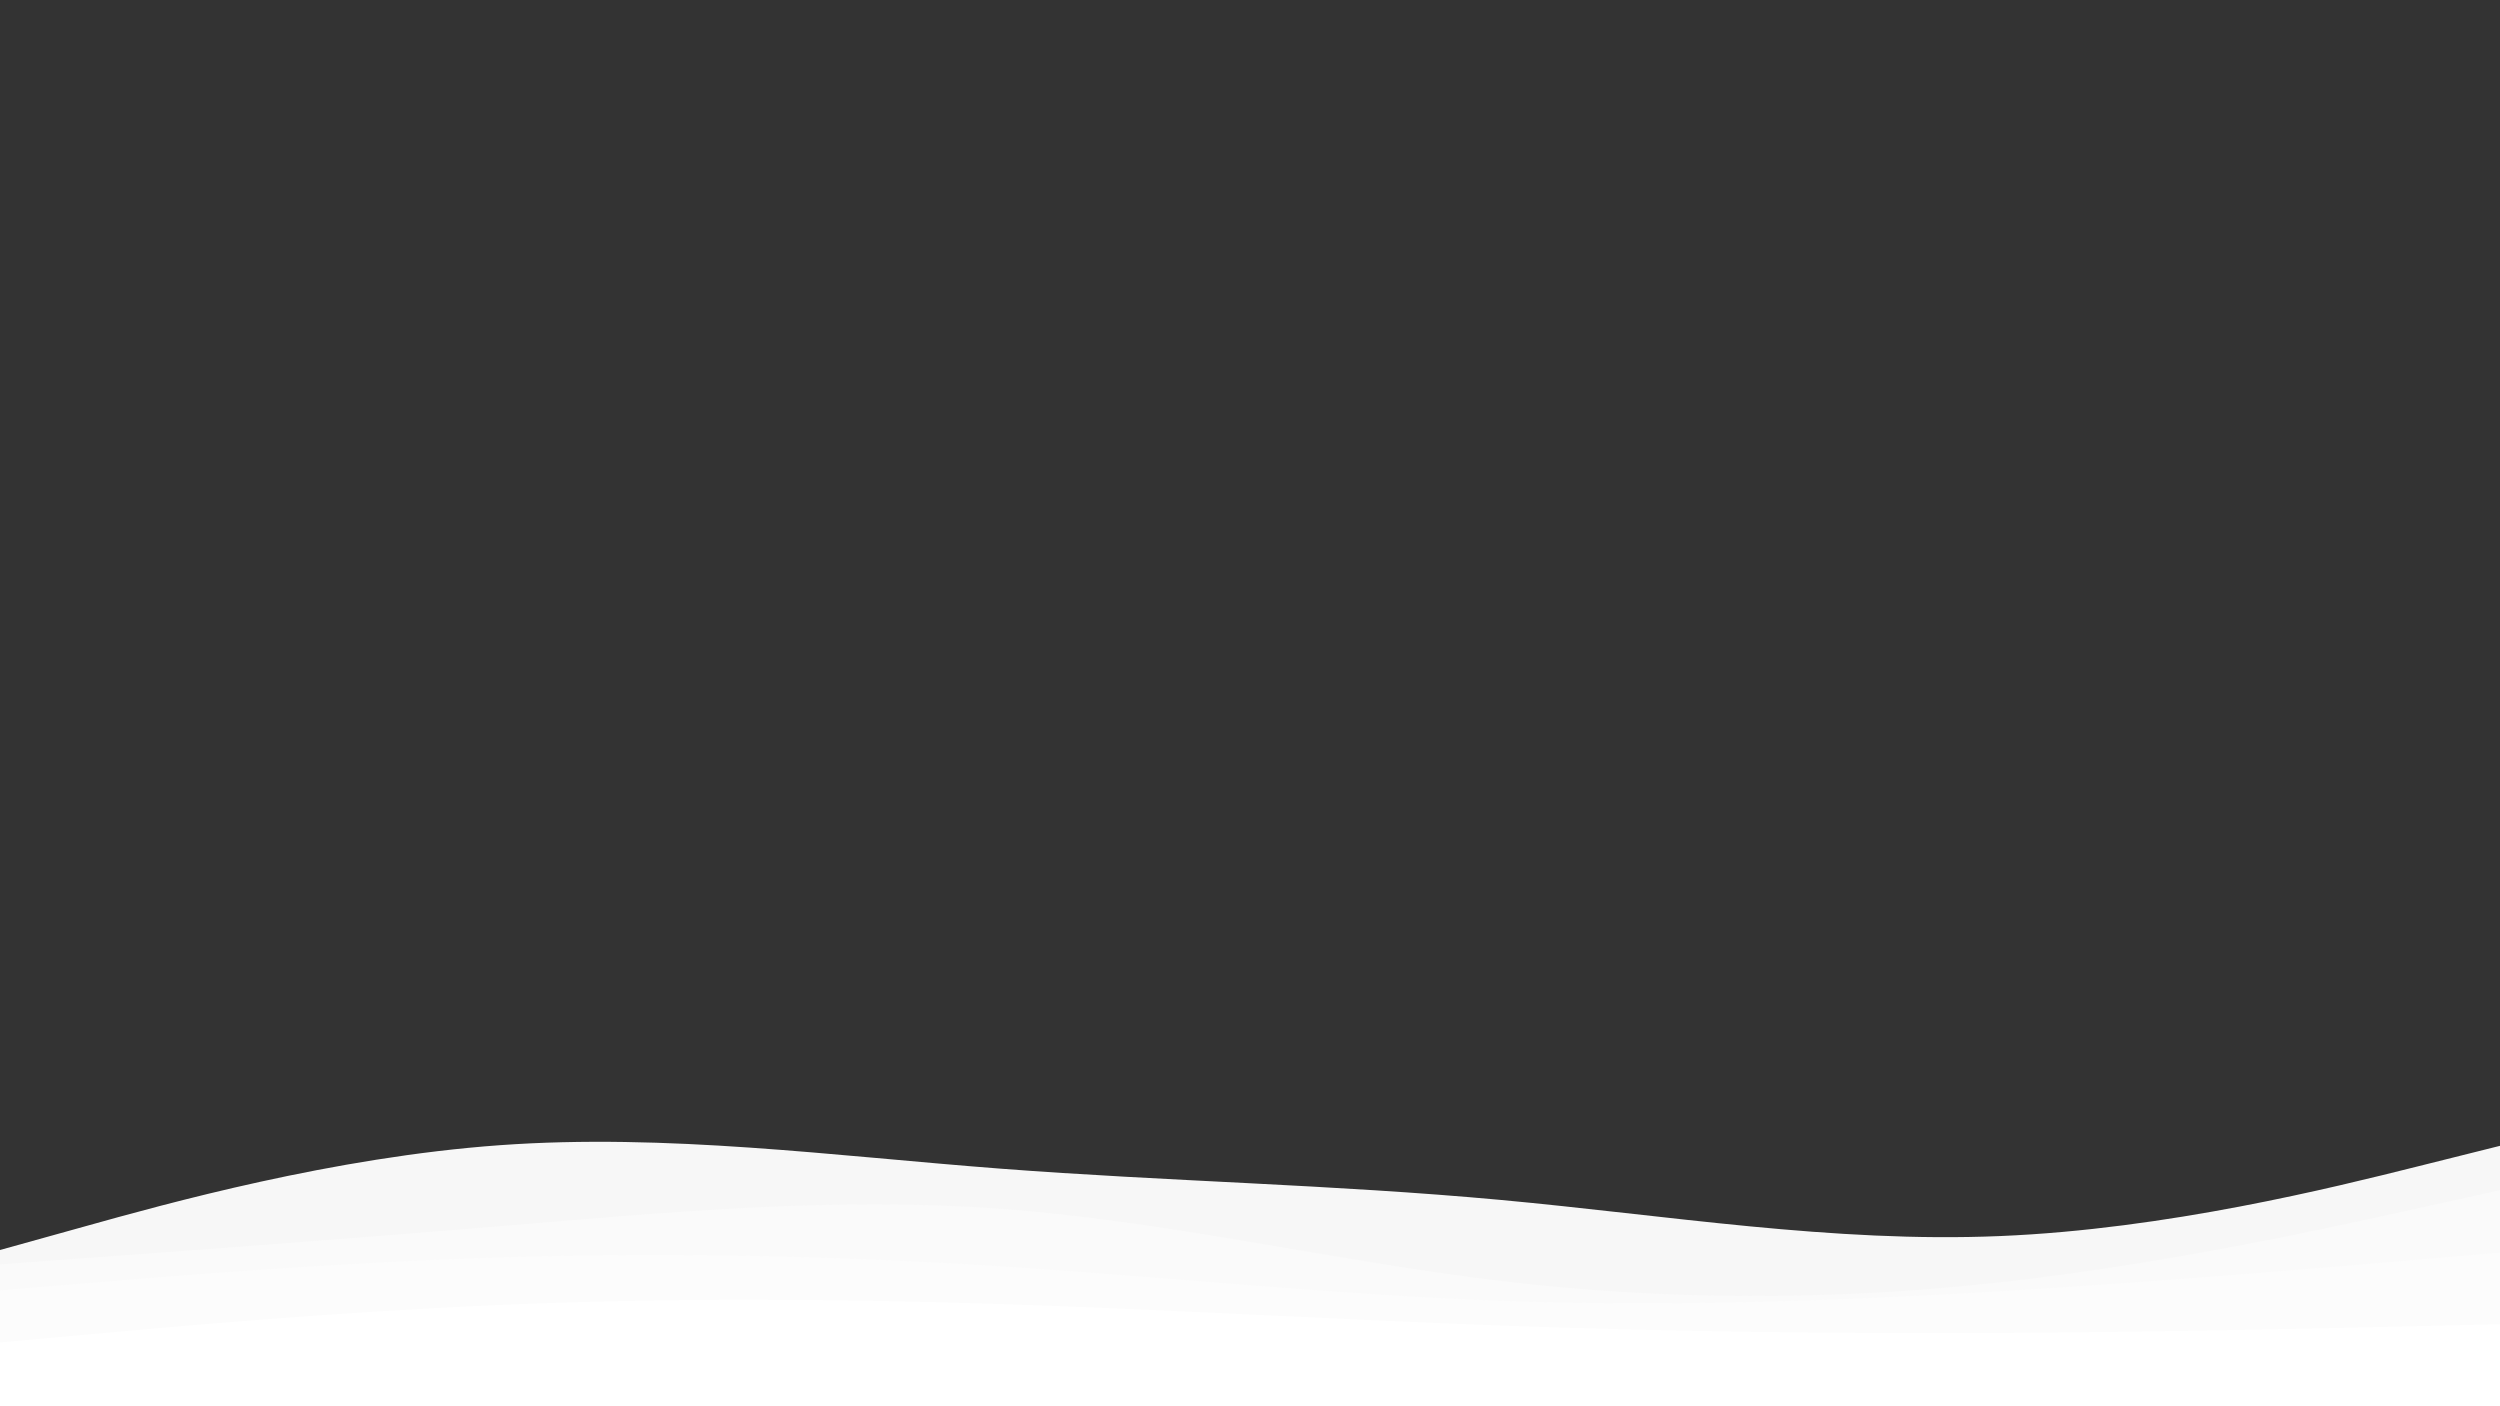 <?xml version="1.0" encoding="UTF-8"?> <svg xmlns="http://www.w3.org/2000/svg" xmlns:xlink="http://www.w3.org/1999/xlink" id="visual" viewBox="0 0 1920 1080" width="1920" height="1080"><rect x="0" y="0" width="1920" height="1080" fill="#333333" stroke="none"/> <path d="M0 960L64 942.2C128 924.3 256 888.7 384 879.5C512 870.3 640 887.7 768 897.5C896 907.3 1024 909.7 1152 921.5C1280 933.3 1408 954.7 1536 949.3C1664 944 1792 912 1856 896L1920 880L1920 1081L1856 1081C1792 1081 1664 1081 1536 1081C1408 1081 1280 1081 1152 1081C1024 1081 896 1081 768 1081C640 1081 512 1081 384 1081C256 1081 128 1081 64 1081L0 1081Z" fill="#f7f7f7"></path> <path d="M0 971L64 966.3C128 961.7 256 952.3 384 941.7C512 931 640 919 768 928.3C896 937.7 1024 968.3 1152 983.7C1280 999 1408 999 1536 984.8C1664 970.7 1792 942.3 1856 928.2L1920 914L1920 1081L1856 1081C1792 1081 1664 1081 1536 1081C1408 1081 1280 1081 1152 1081C1024 1081 896 1081 768 1081C640 1081 512 1081 384 1081C256 1081 128 1081 64 1081L0 1081Z" fill="#fafafa"></path> <path d="M0 991L64 985.7C128 980.3 256 969.7 384 965.7C512 961.7 640 964.3 768 972.5C896 980.7 1024 994.3 1152 999C1280 1003.7 1408 999.3 1536 991.7C1664 984 1792 973 1856 967.5L1920 962L1920 1081L1856 1081C1792 1081 1664 1081 1536 1081C1408 1081 1280 1081 1152 1081C1024 1081 896 1081 768 1081C640 1081 512 1081 384 1081C256 1081 128 1081 64 1081L0 1081Z" fill="#fcfcfc"></path> <path d="M0 1031L64 1025.2C128 1019.3 256 1007.7 384 1002.2C512 996.7 640 997.3 768 1001.5C896 1005.7 1024 1013.3 1152 1018C1280 1022.7 1408 1024.3 1536 1023.7C1664 1023 1792 1020 1856 1018.5L1920 1017L1920 1081L1856 1081C1792 1081 1664 1081 1536 1081C1408 1081 1280 1081 1152 1081C1024 1081 896 1081 768 1081C640 1081 512 1081 384 1081C256 1081 128 1081 64 1081L0 1081Z" fill="#ffffff"></path> </svg> 